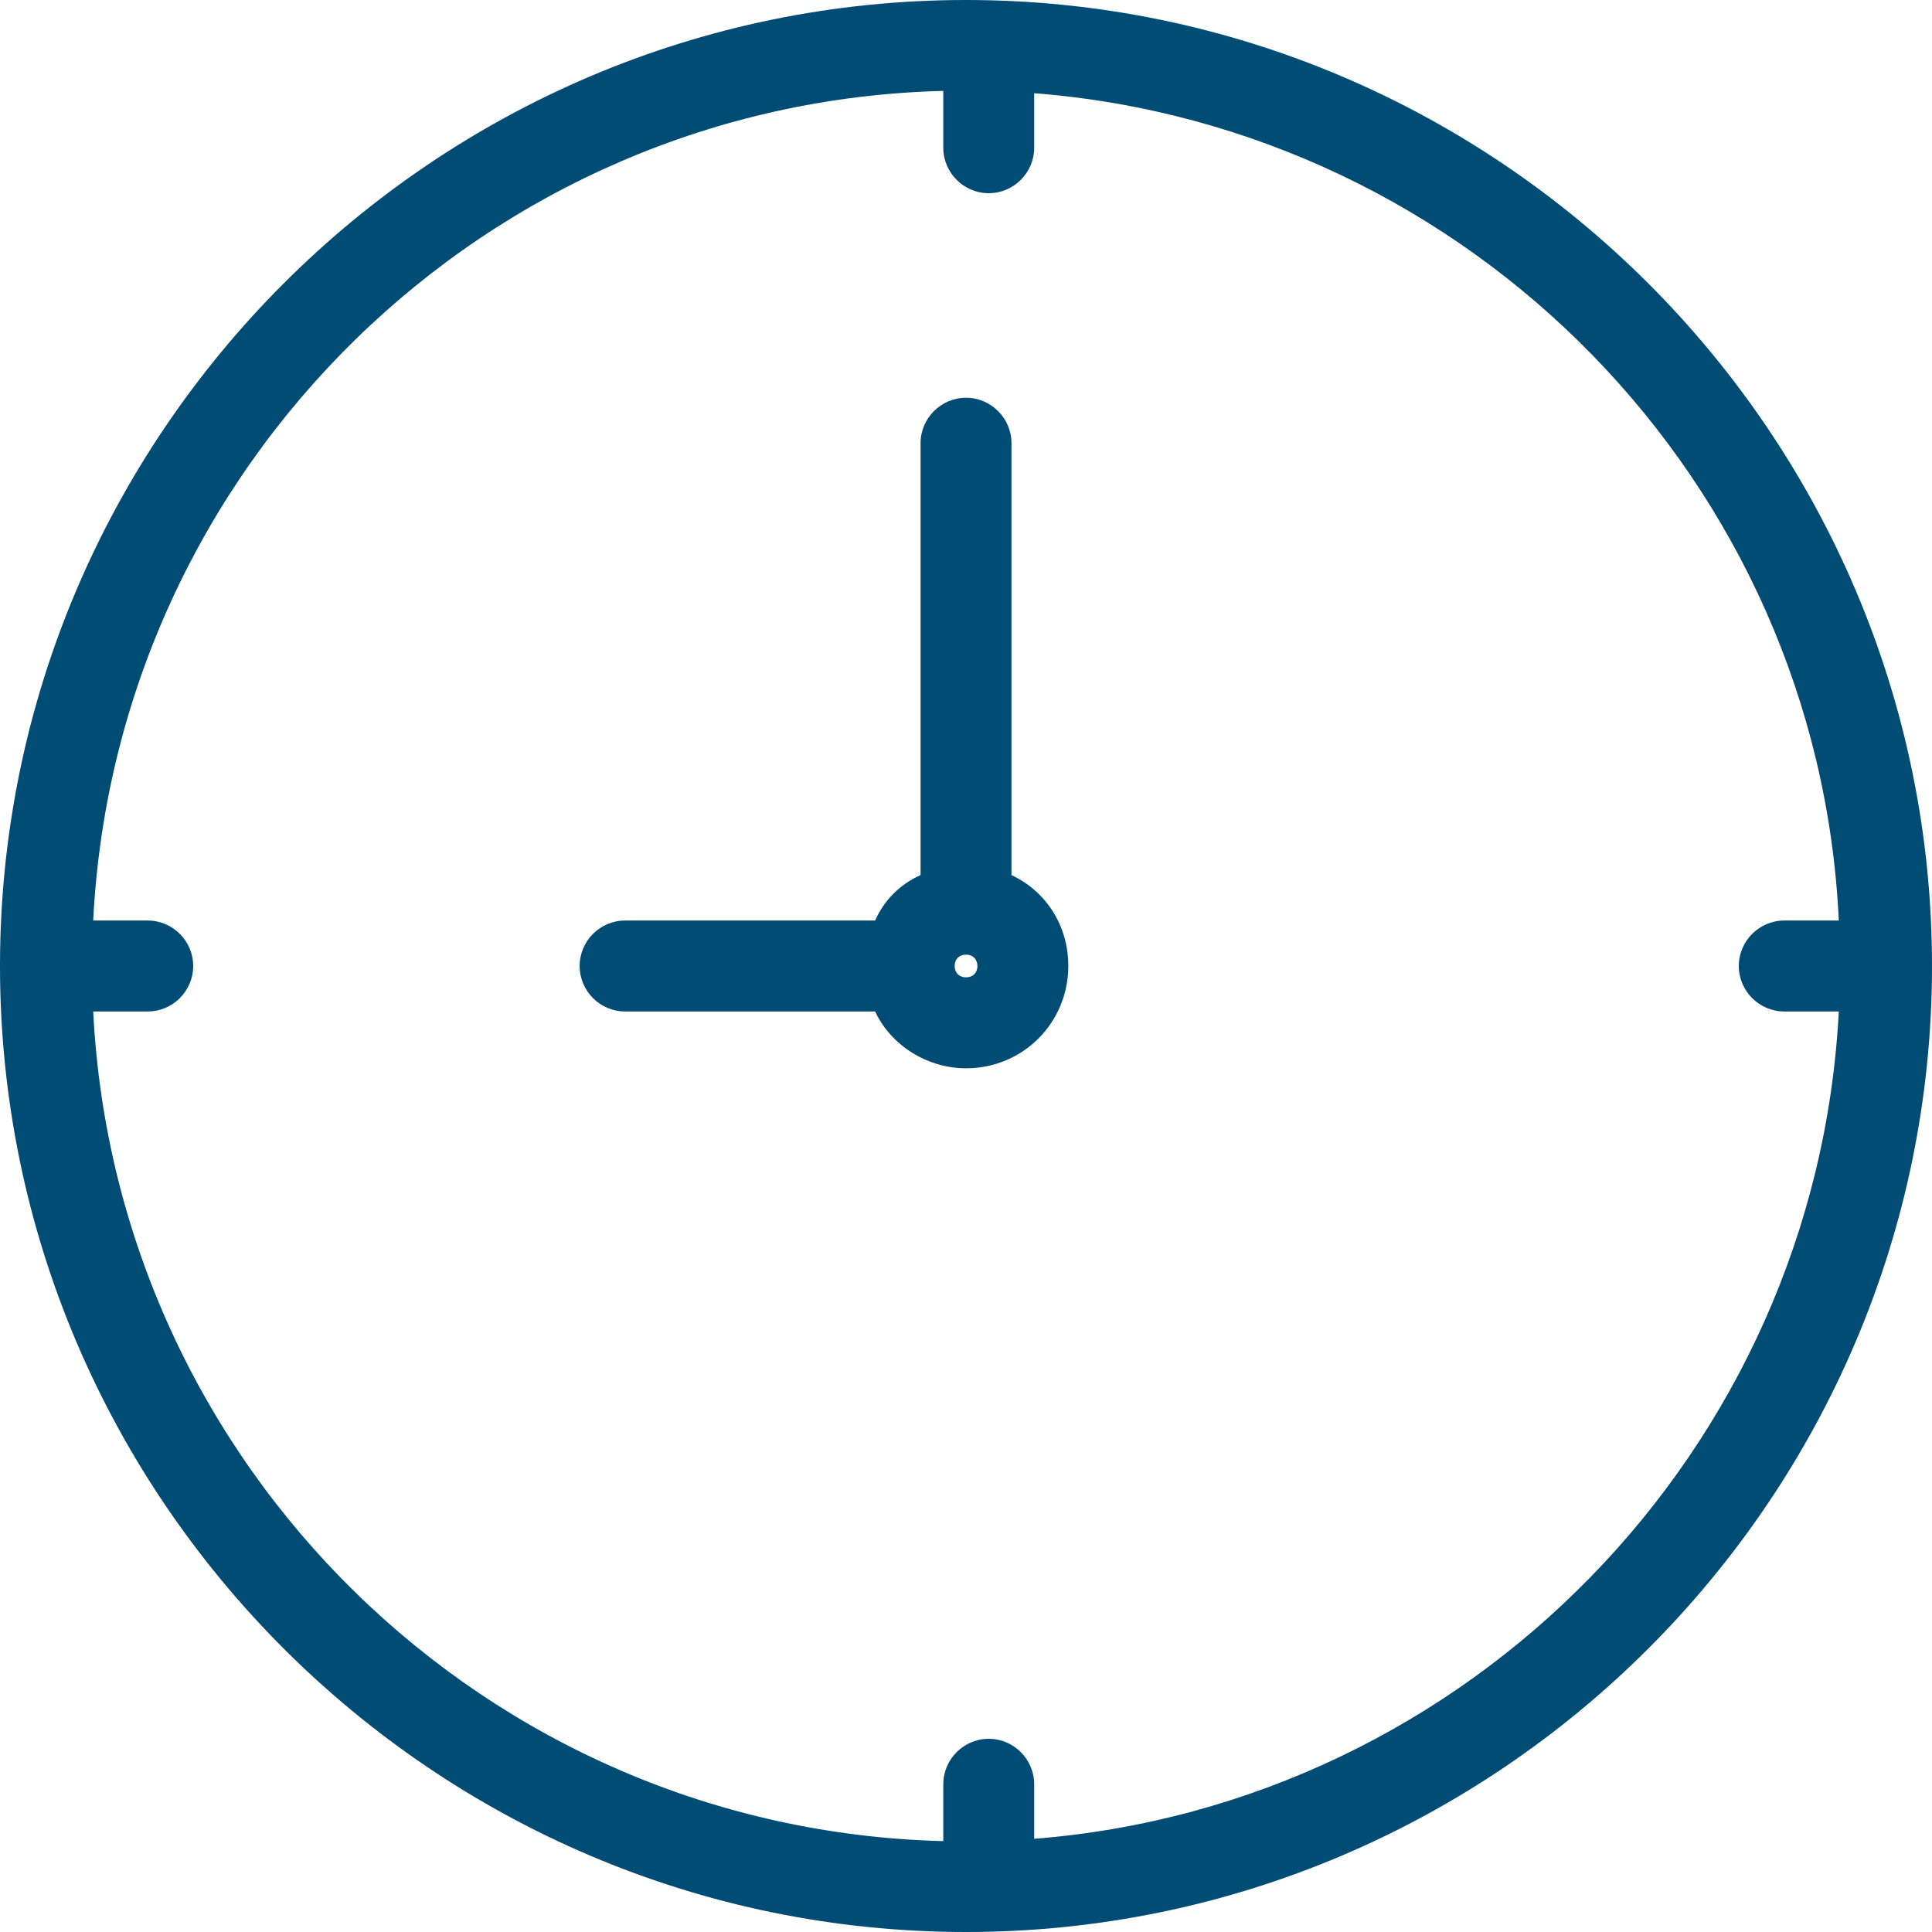 <svg fill="none" height="41" viewBox="0 0 41 41" width="41" xmlns="http://www.w3.org/2000/svg"><path d="M13.265 21.465H18.571C18.909 22.188 19.681 22.671 20.501 22.671C21.707 22.671 22.671 21.706 22.671 20.5C22.671 19.632 22.189 18.908 21.465 18.571V9.406C21.465 8.875 21.031 8.441 20.501 8.441C19.97 8.441 19.536 8.875 19.536 9.406V18.571C19.102 18.764 18.764 19.101 18.571 19.535H13.265C12.735 19.535 12.301 19.969 12.301 20.5C12.301 21.031 12.735 21.465 13.265 21.465ZM20.501 20.259C20.645 20.259 20.742 20.355 20.742 20.5C20.742 20.645 20.645 20.741 20.501 20.741C20.356 20.741 20.26 20.645 20.26 20.5C20.26 20.355 20.356 20.259 20.501 20.259Z" fill="#004C75"></path><path d="M20.5 41C31.787 41 41 31.787 41 20.5C41 9.213 31.787 0 20.5 0C9.213 0 0 9.213 0 20.5C0 31.787 9.213 41 20.5 41ZM3.135 19.535H1.978C2.46 9.888 10.322 2.171 20.018 1.929V3.135C20.018 3.666 20.452 4.1 20.982 4.1C21.513 4.1 21.947 3.666 21.947 3.135V1.978C31.208 2.701 38.588 10.226 39.022 19.535H37.865C37.334 19.535 36.9 19.969 36.9 20.5C36.9 21.031 37.334 21.465 37.865 21.465H39.022C38.54 30.774 31.16 38.299 21.947 39.022V37.865C21.947 37.334 21.513 36.9 20.982 36.9C20.452 36.9 20.018 37.334 20.018 37.865V39.071C10.322 38.829 2.46 31.112 1.978 21.465H3.135C3.666 21.465 4.1 21.031 4.1 20.5C4.1 19.969 3.666 19.535 3.135 19.535Z" fill="#004C75"></path></svg>